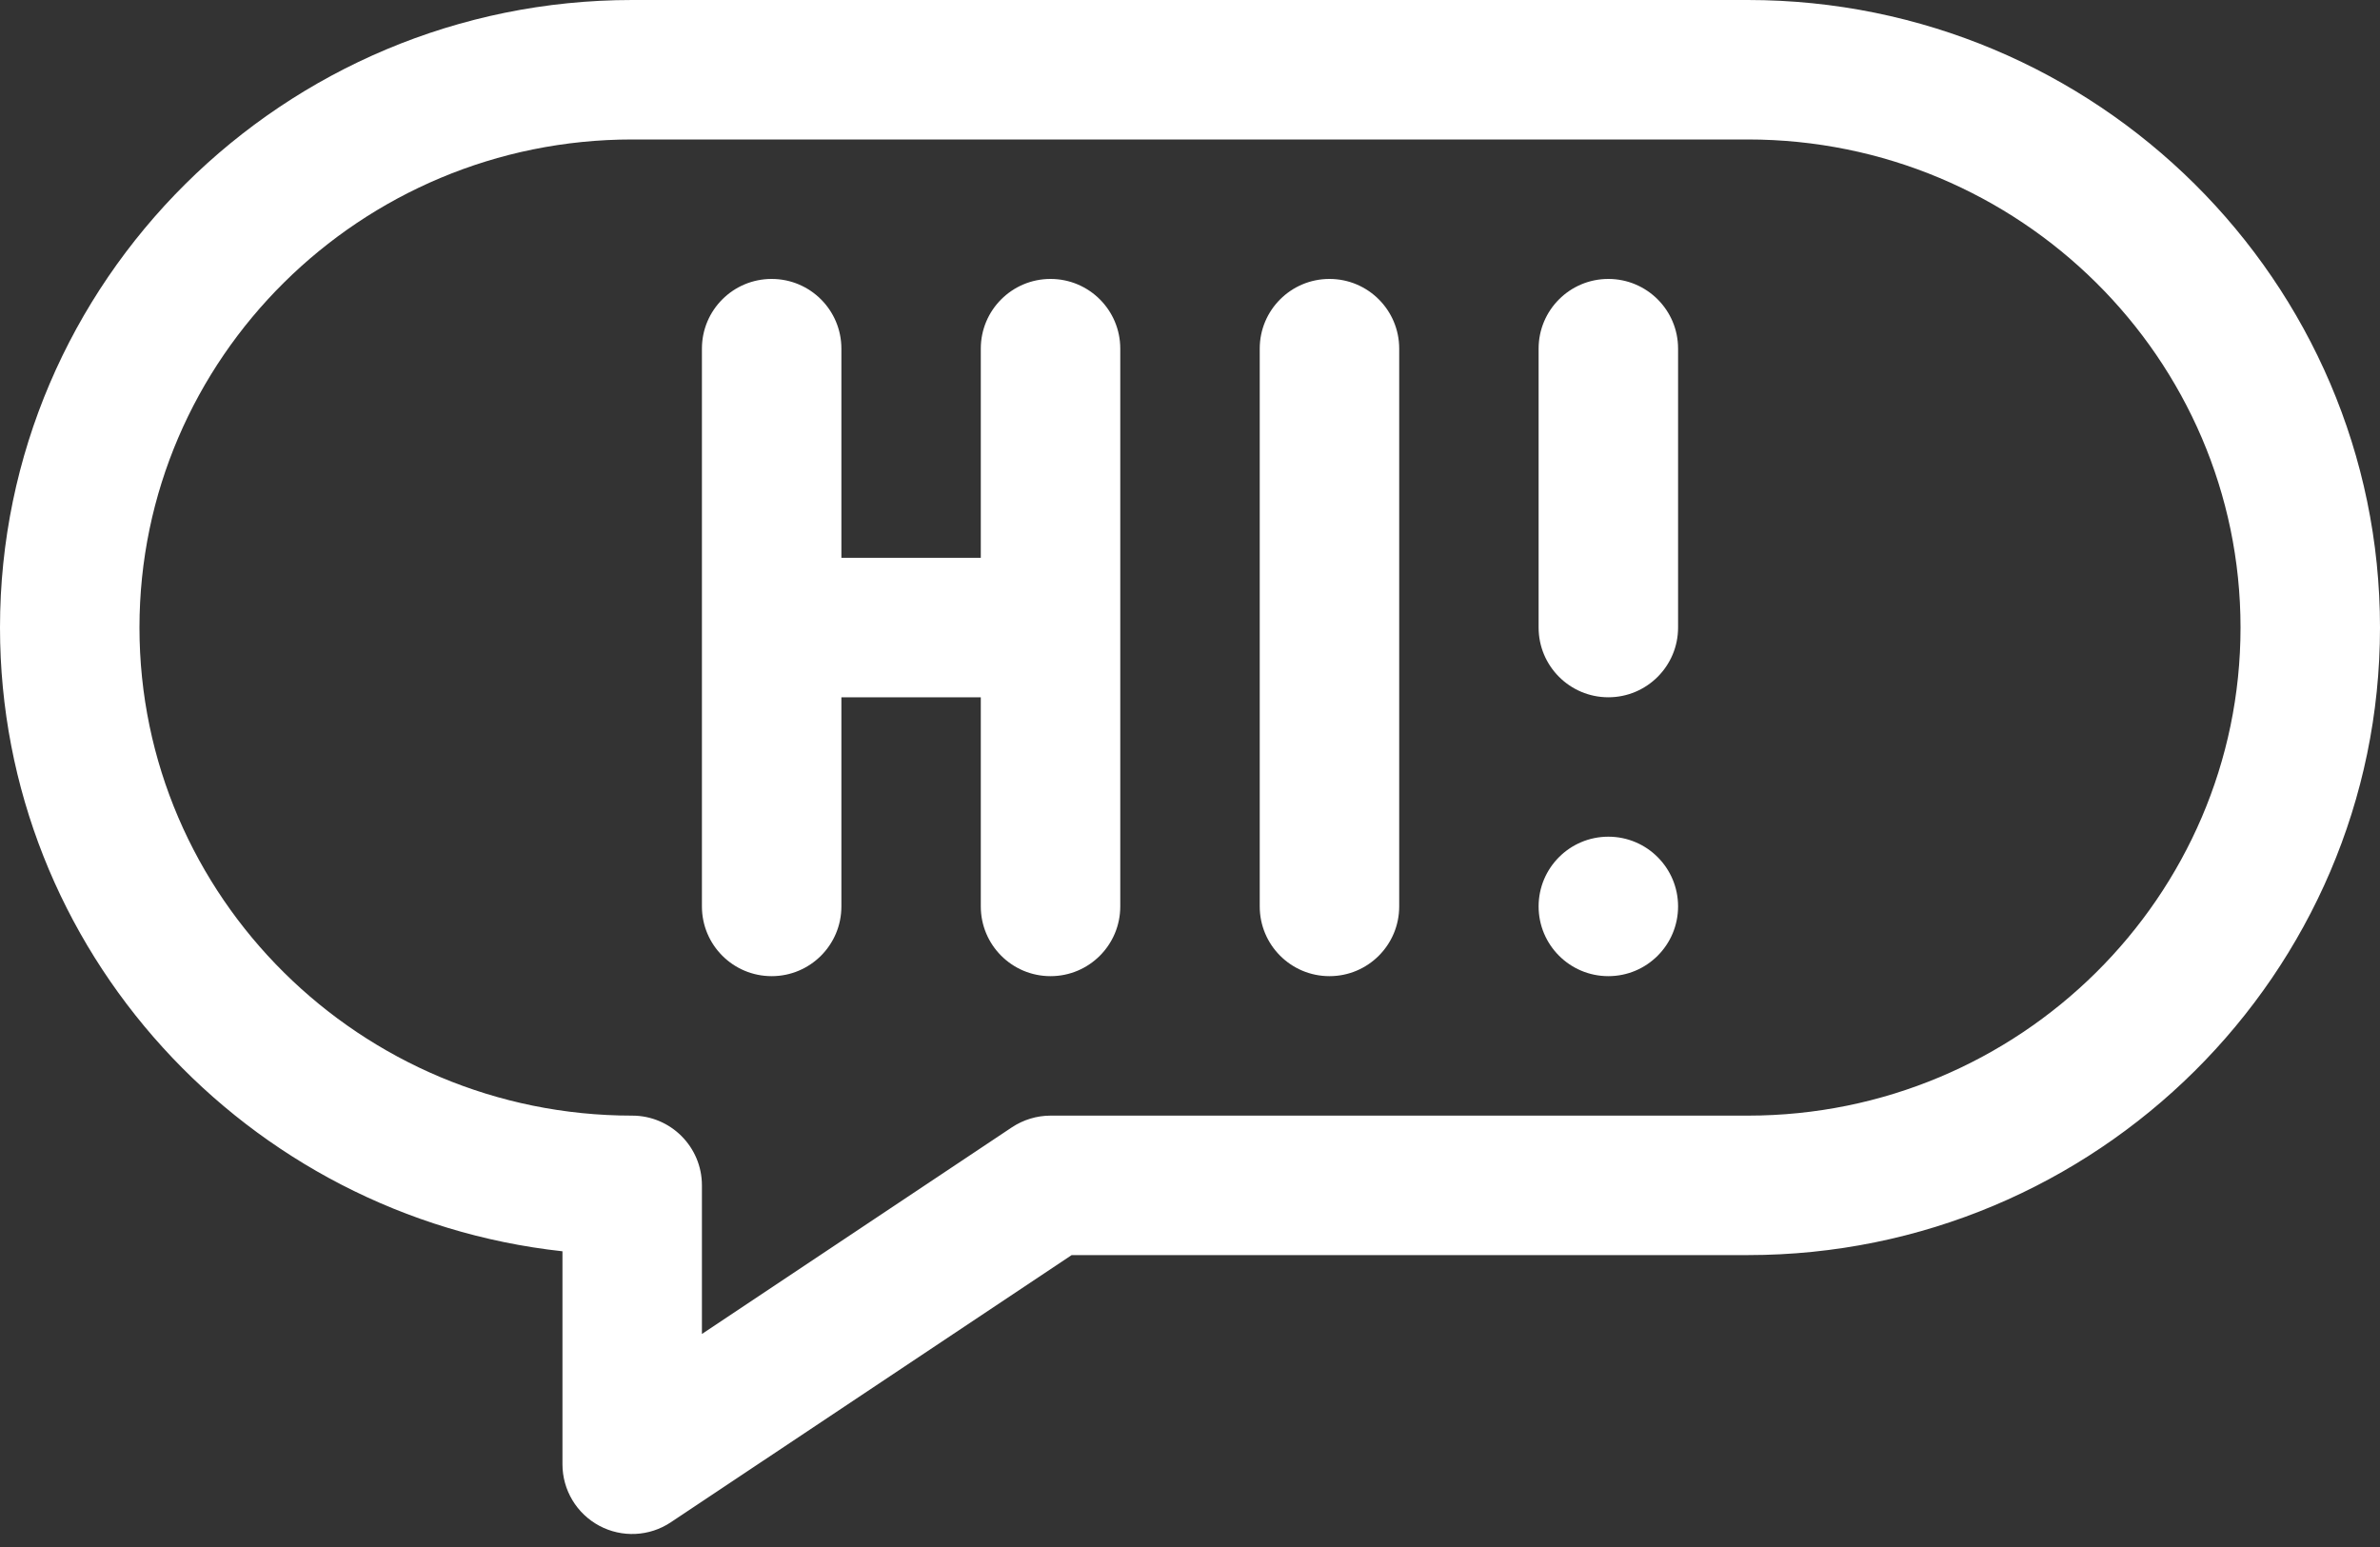 <?xml version="1.0" encoding="UTF-8"?>
<svg width="40px" height="26px" viewBox="0 0 40 26" version="1.1" xmlns="http://www.w3.org/2000/svg" xmlns:xlink="http://www.w3.org/1999/xlink">
    <rect x="0" y="0" width="40" height="26" fill="#333333" stroke="none"/>
    <title>hi orangewhite</title>
    <g id="Design" stroke="none" stroke-width="1" fill="none" fill-rule="evenodd">
        <g id="Hover-over-Naas" transform="translate(-984, -3935)" fill="#FFFFFF" fill-rule="nonzero">
            <g id="hi-orange" transform="translate(984, 3935)">
                <path d="M22.344,4.688 C21.697,4.688 21.172,5.212 21.172,5.859 L21.172,15.234 C21.172,15.882 21.697,16.406 22.344,16.406 C22.991,16.406 23.516,15.882 23.516,15.234 L23.516,5.859 C23.516,5.212 22.991,4.688 22.344,4.688 Z" id="Path"></path>
                <path d="M27.031,4.688 C26.384,4.688 25.859,5.212 25.859,5.859 L25.859,10.547 C25.859,11.194 26.384,11.719 27.031,11.719 C27.678,11.719 28.203,11.194 28.203,10.547 L28.203,5.859 C28.203,5.212 27.678,4.688 27.031,4.688 Z" id="Path"></path>
                <path d="M17.656,4.688 C17.009,4.688 16.484,5.212 16.484,5.859 L16.484,9.375 L14.141,9.375 L14.141,5.859 C14.141,5.212 13.616,4.688 12.969,4.688 C12.322,4.688 11.797,5.212 11.797,5.859 L11.797,15.234 C11.797,15.882 12.322,16.406 12.969,16.406 C13.616,16.406 14.141,15.882 14.141,15.234 L14.141,11.719 L16.484,11.719 L16.484,15.234 C16.484,15.882 17.009,16.406 17.656,16.406 C18.303,16.406 18.828,15.882 18.828,15.234 L18.828,5.859 C18.828,5.212 18.303,4.688 17.656,4.688 Z" id="Path"></path>
                <circle id="Oval" cx="27.031" cy="15.234" r="1.172"></circle>
                <path d="M29.375,0 L10.625,0 C4.766,0 0,4.731 0,10.547 C0,15.97 4.144,20.449 9.453,21.03 L9.453,24.609 C9.453,25.042 9.691,25.439 10.072,25.643 C10.452,25.846 10.915,25.825 11.275,25.584 L18.011,21.094 L29.375,21.094 C35.234,21.094 40,16.362 40,10.547 C40,4.731 35.234,0 29.375,0 Z M29.375,18.75 L17.656,18.75 C17.425,18.75 17.199,18.819 17.006,18.947 L11.797,22.42 L11.797,19.922 C11.797,19.275 11.272,18.75 10.625,18.75 C6.059,18.75 2.344,15.07 2.344,10.547 C2.344,6.024 6.059,2.344 10.625,2.344 L29.375,2.344 C33.941,2.344 37.656,6.024 37.656,10.547 C37.656,15.07 33.941,18.75 29.375,18.75 Z" id="Shape"></path>
            </g>
        </g>
    </g>
</svg>